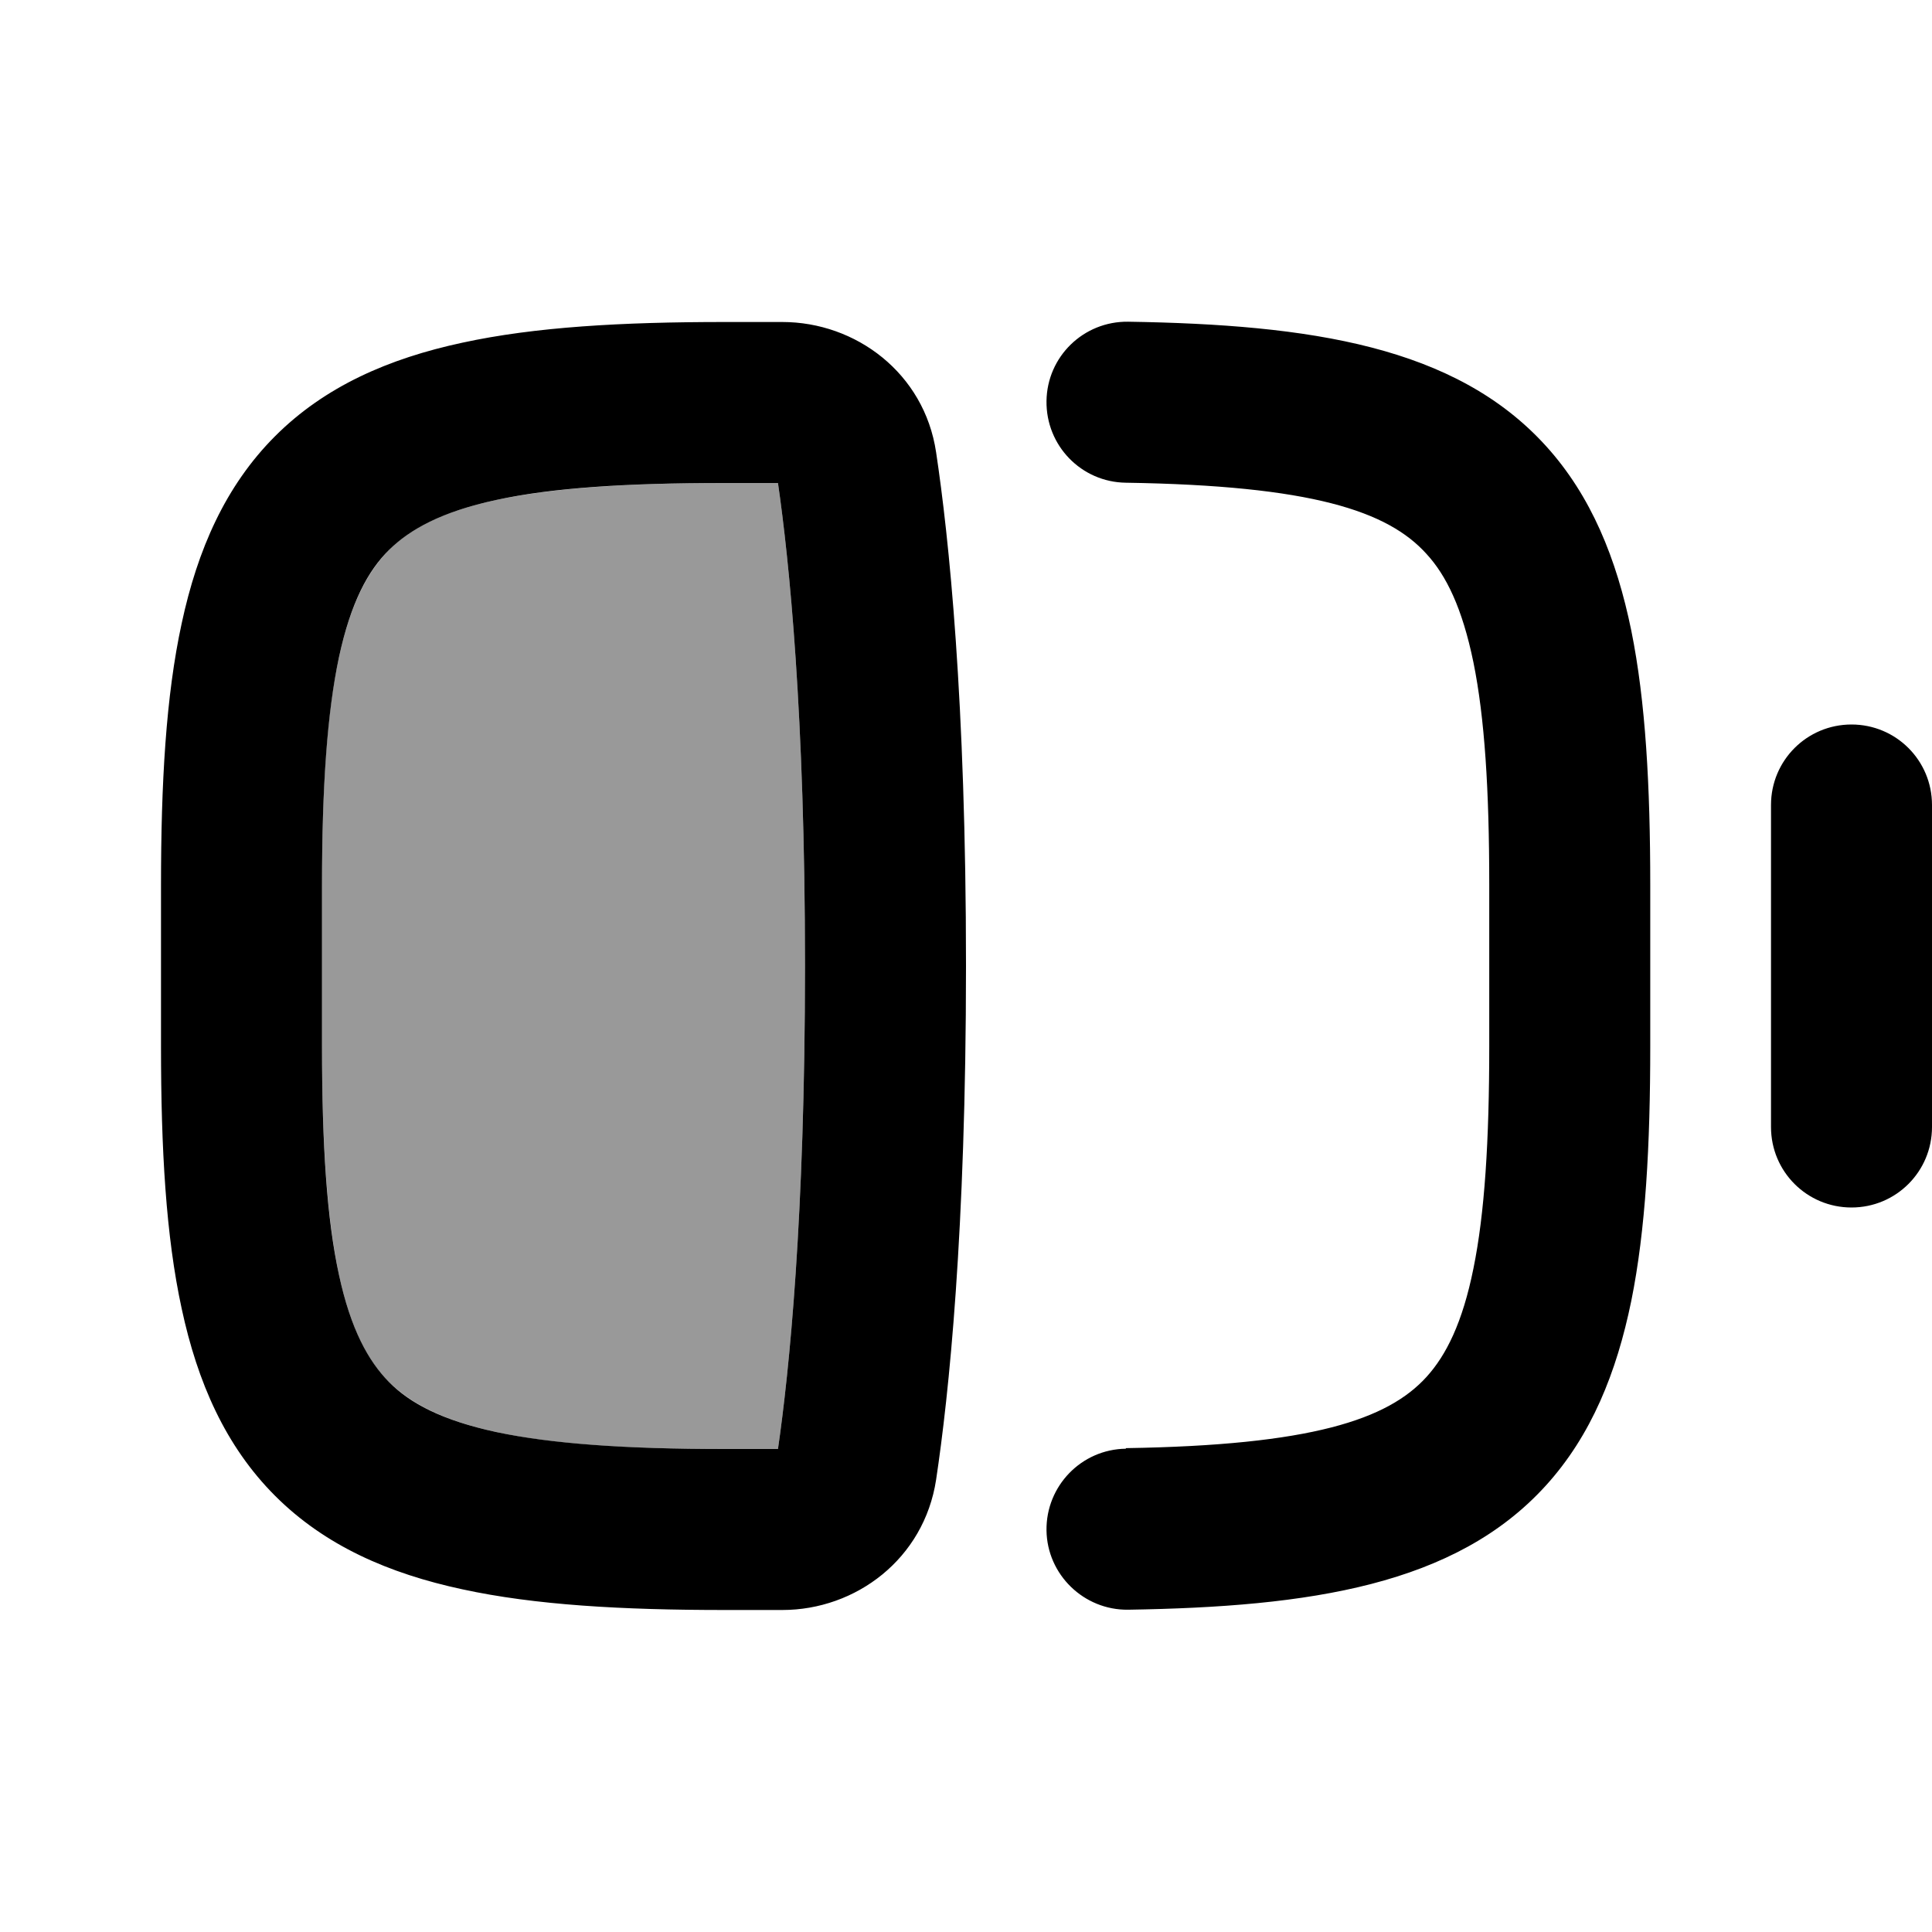 <svg xmlns="http://www.w3.org/2000/svg" viewBox="0 0 672 672"><!--! Font Awesome Pro 7.1.0 by @fontawesome - https://fontawesome.com License - https://fontawesome.com/license (Commercial License) Copyright 2025 Fonticons, Inc. --><path opacity=".4" fill="currentColor" d="M112 308L112 364C112 398.4 113.8 424.1 117.9 443.4C122 462.4 128 473.5 135.3 480.7C142.6 487.9 153.6 494 172.6 498.1C191.9 502.3 217.6 504 252 504L270.6 504C274.5 477.1 280 423.5 280 336C280 248.5 274.5 194.9 270.6 168L252 168C217.6 168 191.9 169.8 172.6 173.9C153.6 178 142.5 184 135.3 191.3C128.1 198.6 122 209.6 117.9 228.6C113.7 247.9 112 273.6 112 308z"/><path fill="currentColor" d="M56 364C56 399.6 57.7 429.9 63.2 455.2C68.7 480.8 78.4 503 95.7 520.3C113 537.6 135.2 547.3 160.8 552.8C186.1 558.3 216.5 560 252 560L272.1 560C297.7 560 321.4 542.2 325.6 514.7C330 485.5 336 428.6 336 336C336 243.4 330 186.5 325.6 157.3C321.5 129.8 297.7 112 272.1 112L252 112C216.4 112 186.1 113.7 160.8 119.2C135.2 124.7 113 134.4 95.7 151.7C78.4 169 68.7 191.2 63.2 216.8C57.7 242.1 56 272.4 56 308L56 364zM252 504C217.6 504 191.9 502.2 172.6 498.1C153.6 494 142.5 488 135.3 480.7C128.1 473.4 122 462.4 117.9 443.4C113.7 424.1 112 398.4 112 364L112 308C112 273.6 113.8 247.9 117.9 228.6C122 209.6 128 198.5 135.3 191.3C142.6 184.1 153.6 178 172.6 173.9C191.9 169.7 217.6 168 252 168L270.6 168C274.5 194.9 280 248.5 280 336C280 423.5 274.5 477.1 270.6 504L252 504zM391.6 503.9C376.1 504.1 363.8 516.9 364 532.3C364.2 547.7 377 560.1 392.4 559.9C455.7 558.9 506.2 551.4 537.7 516.7C553.5 499.3 562.3 477.4 567.4 452.5C572.4 427.8 574 398.3 574 363.9L574 307.9C574 273.5 572.4 244 567.4 219.3C562.3 194.4 553.5 172.5 537.7 155.1C506.2 120.4 455.8 112.9 392.4 111.9C376.9 111.7 364.2 124 364 139.5C363.8 155 376.1 167.7 391.6 167.9C456.2 168.9 482.7 177.7 496.2 192.7C503 200.1 508.6 211.4 512.5 230.4C516.4 249.6 518 274.6 518 307.8L518 363.8C518 397 516.4 422.1 512.5 441.2C508.7 460.1 503 471.4 496.2 478.9C482.7 493.8 456.1 502.7 391.6 503.7zM672 280C672 264.5 659.5 252 644 252C628.5 252 616 264.5 616 280L616 392C616 407.5 628.5 420 644 420C659.5 420 672 407.5 672 392L672 280z"/></svg>